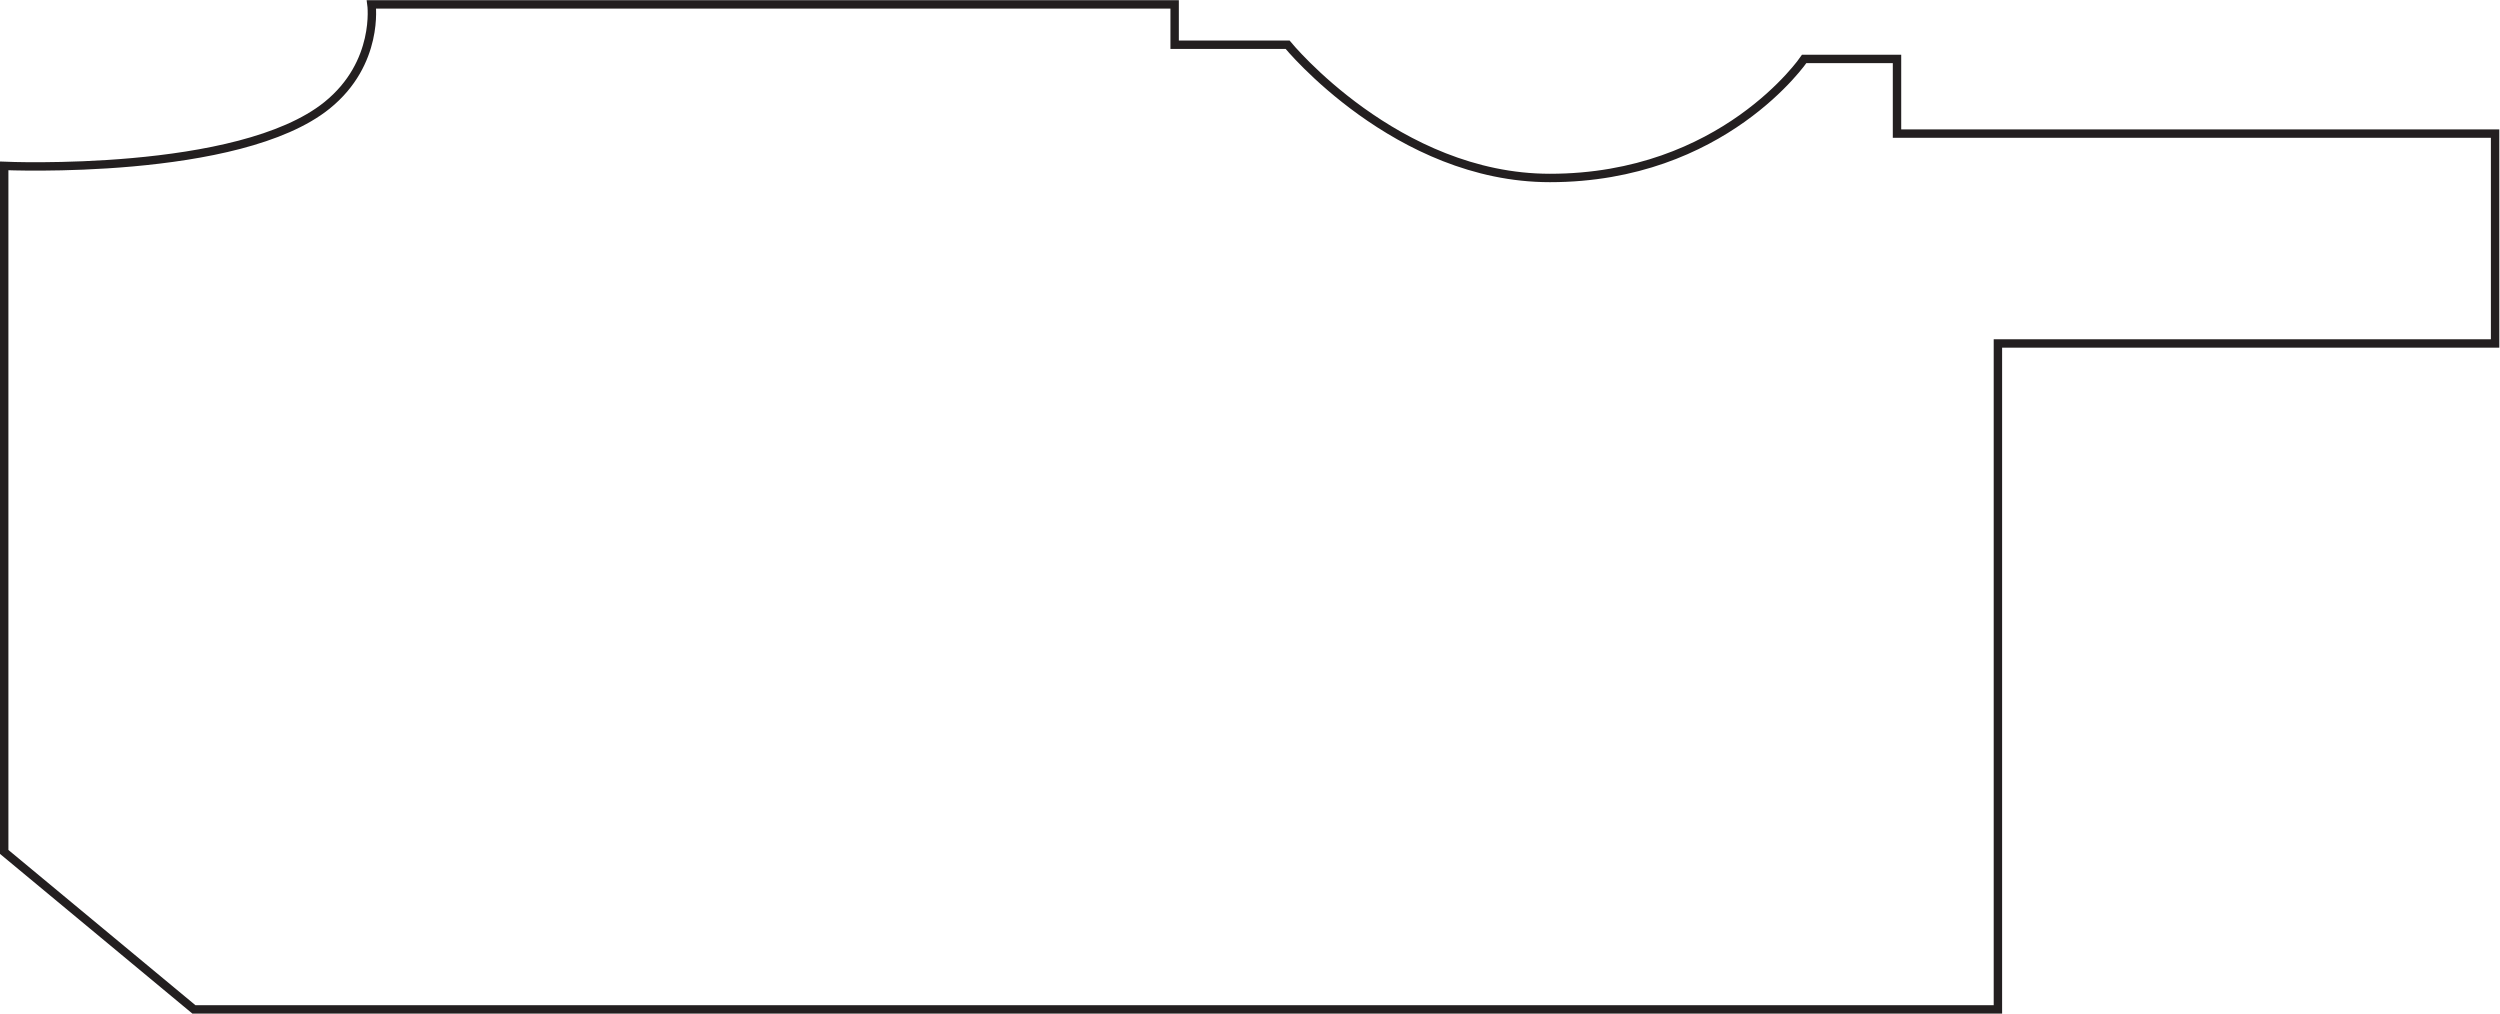 <?xml version="1.0" encoding="UTF-8" standalone="no"?>
<svg
   xmlns:dc="http://purl.org/dc/elements/1.1/"
   xmlns:cc="http://creativecommons.org/ns#"
   xmlns:rdf="http://www.w3.org/1999/02/22-rdf-syntax-ns#"
   xmlns:svg="http://www.w3.org/2000/svg"
   xmlns="http://www.w3.org/2000/svg"
   viewBox="0 0 198.173 80.347"
   height="80.347"
   width="198.173"
   xml:space="preserve"
   id="svg2"
   version="1.1"><defs
     id="defs6" /><g
     transform="matrix(1.333,0,0,-1.333,0,80.347)"
     id="g10"><g
       transform="scale(0.1)"
       id="g12"><path
         id="path14"
         style="fill:none;stroke:#231f20;stroke-width:5;stroke-linecap:butt;stroke-linejoin:miter;stroke-miterlimit:4;stroke-dasharray:none;stroke-opacity:1"
         d="M 1128.09,567.699 V 523.32 h 355.66 V 398.52 H 1188.09 V 2.5 L 115.309,2.5 2.5,96.141 V 504.102 c 0,0 139.688,-6.211 191.992,36.019 31.207,25.199 26.406,60 26.406,60 H 698.52 v -23.98 h 67.183 c 0,0 64.805,-79.223 155.977,-79.223 103.2,0 151.21,70.781 151.21,70.781 z" /></g></g></svg>